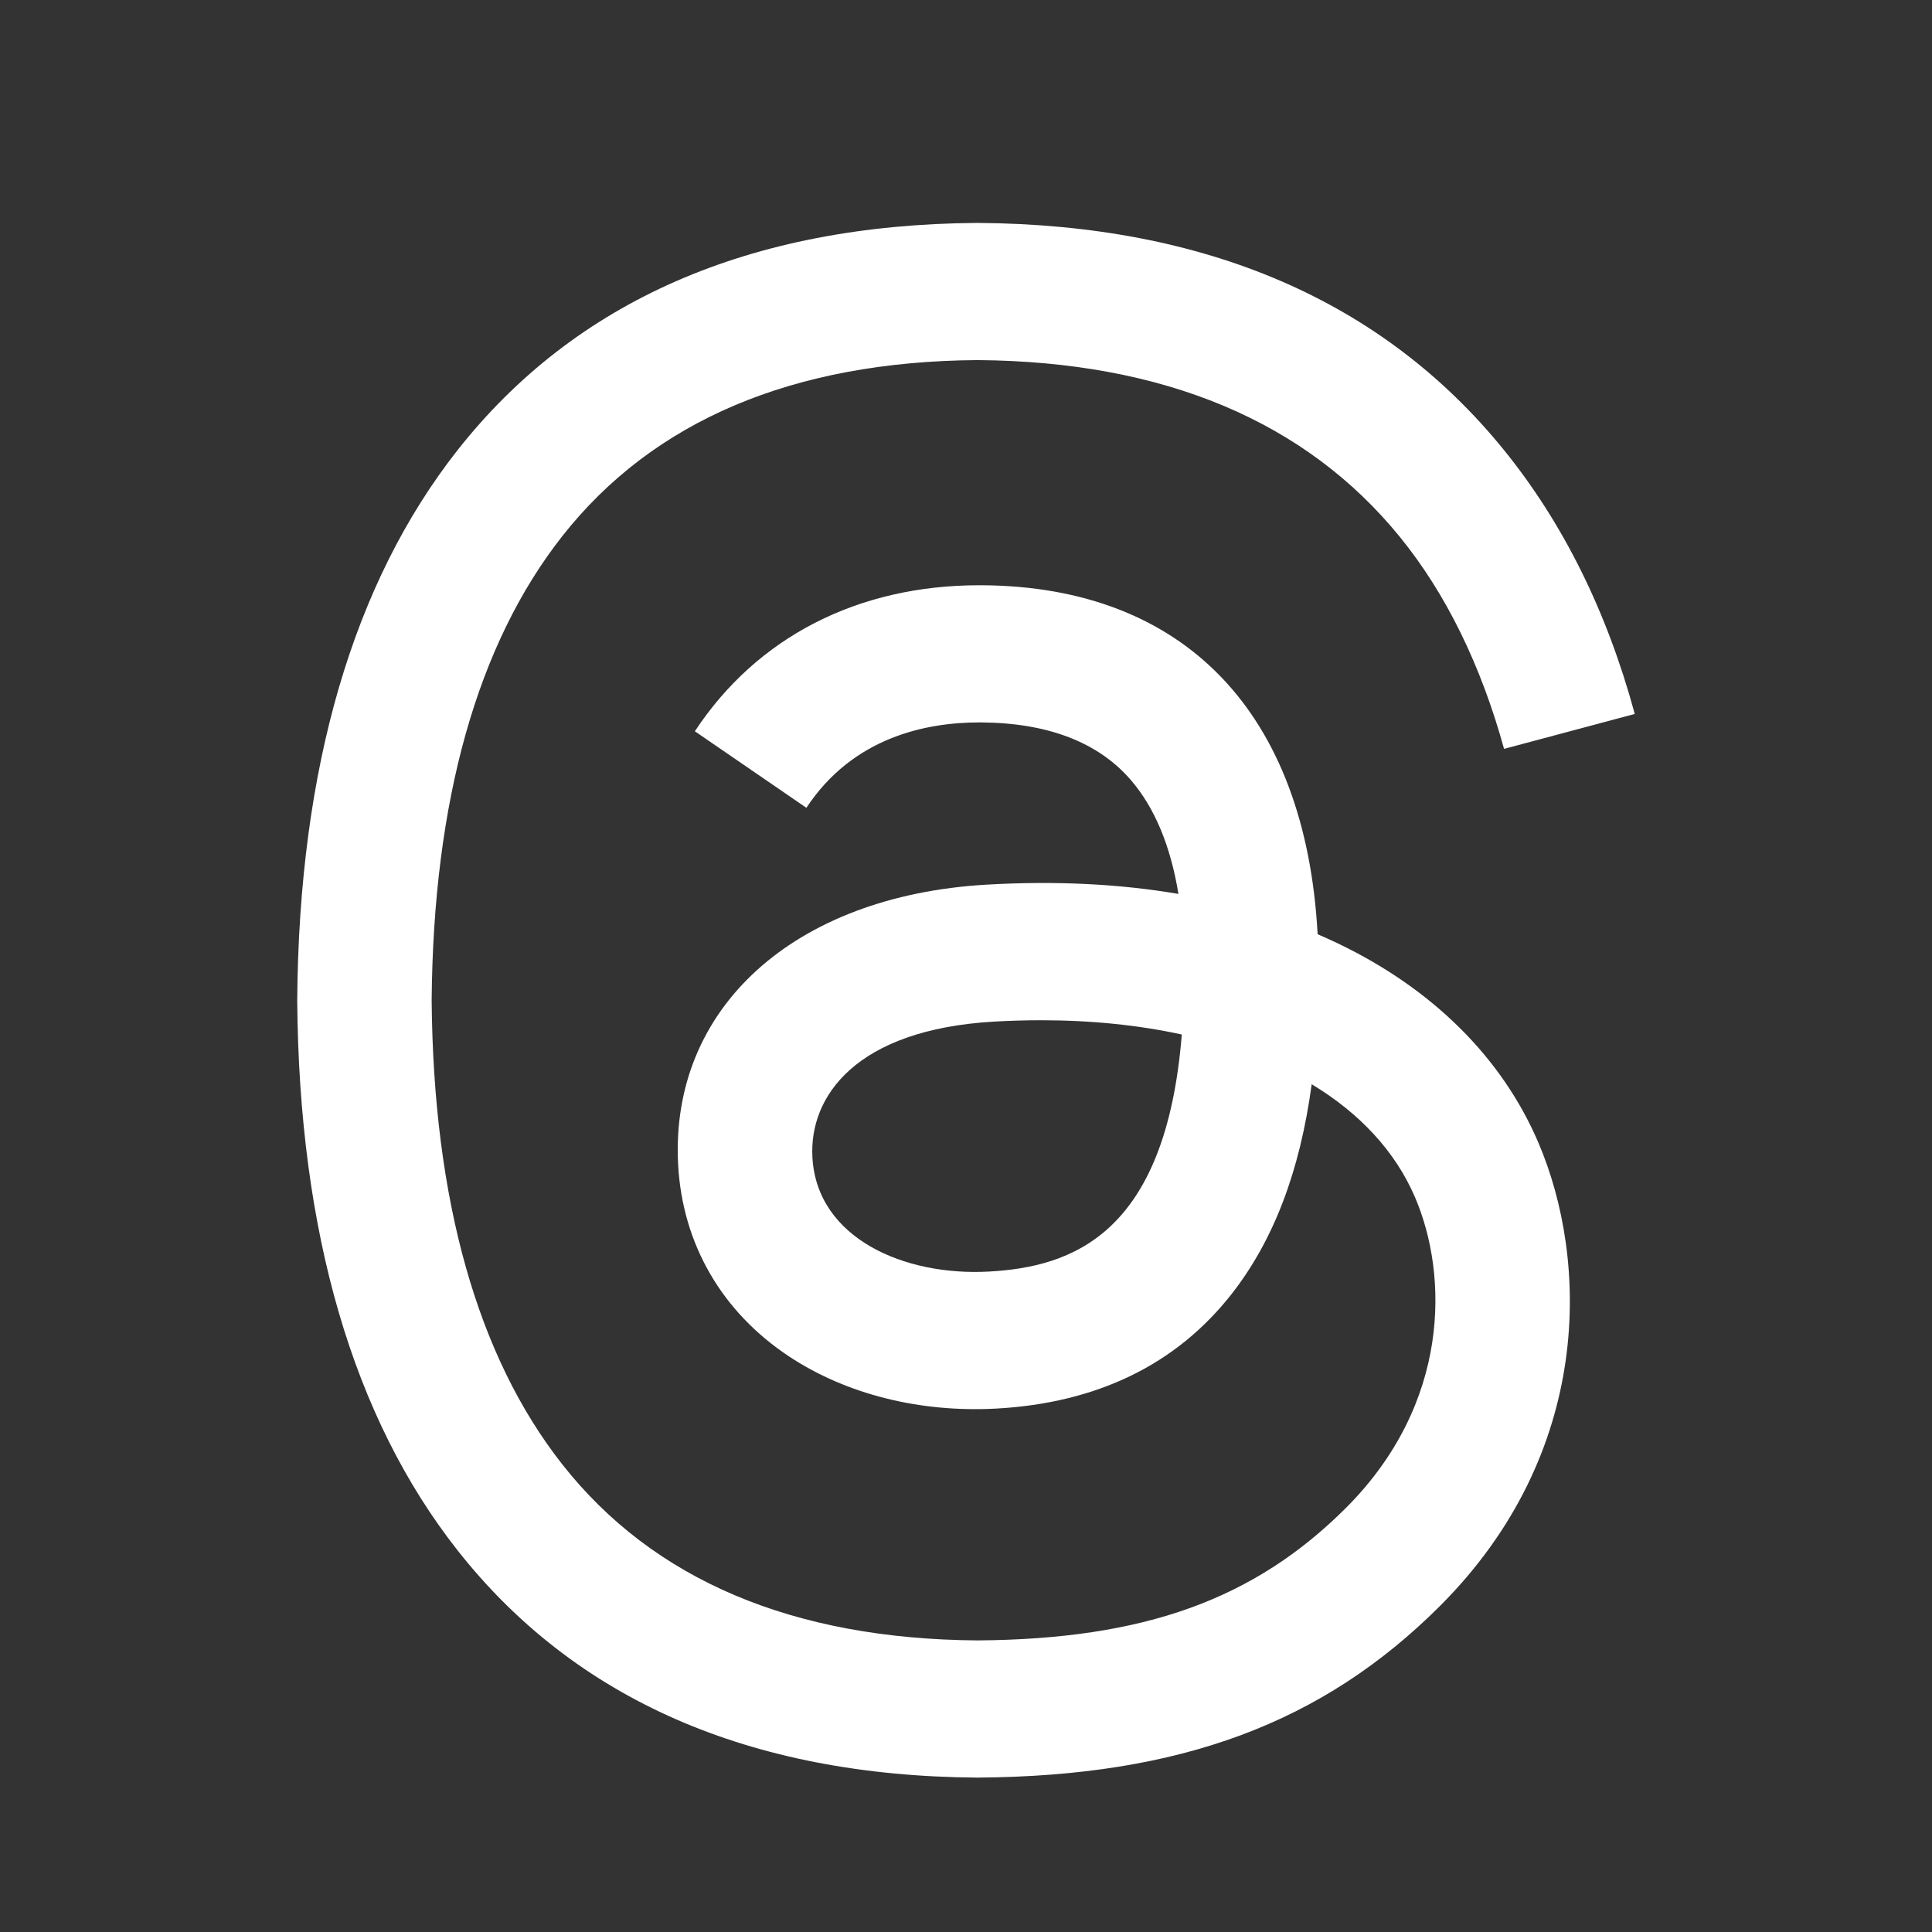 <svg width="26" height="26" viewBox="0 0 26 26" fill="none" xmlns="http://www.w3.org/2000/svg">
<rect x="0" y="0" width="26" height="26" fill="#333333" stroke="none"/>
<path d="M18.007 12.697C17.916 12.654 17.825 12.612 17.732 12.572C17.571 9.597 15.945 7.893 13.215 7.876C13.202 7.876 13.19 7.876 13.178 7.876C11.545 7.876 10.187 8.573 9.351 9.841L10.852 10.871C11.477 9.924 12.457 9.722 13.178 9.722C13.187 9.722 13.195 9.722 13.203 9.722C14.102 9.728 14.781 9.989 15.22 10.499C15.539 10.87 15.753 11.383 15.859 12.03C15.062 11.894 14.2 11.852 13.278 11.905C10.682 12.055 9.014 13.569 9.126 15.672C9.183 16.739 9.714 17.657 10.623 18.257C11.391 18.764 12.38 19.012 13.408 18.956C14.765 18.881 15.83 18.363 16.573 17.416C17.137 16.697 17.494 15.765 17.652 14.591C18.299 14.981 18.778 15.495 19.043 16.113C19.493 17.162 19.519 18.888 18.112 20.294C16.878 21.526 15.396 22.06 13.155 22.076C10.669 22.058 8.79 21.261 7.567 19.707C6.423 18.252 5.832 16.151 5.809 13.461C5.832 10.771 6.423 8.67 7.567 7.215C8.79 5.662 10.669 4.864 13.155 4.846C15.658 4.865 17.571 5.666 18.84 7.227C19.462 7.992 19.931 8.955 20.241 10.078L22 9.608C21.625 8.226 21.035 7.036 20.233 6.048C18.606 4.047 16.227 3.021 13.161 3H13.149C10.089 3.021 7.737 4.051 6.156 6.06C4.75 7.848 4.024 10.335 4 13.454L4 13.461L4 13.468C4.024 16.587 4.75 19.075 6.156 20.862C7.737 22.871 10.089 23.901 13.149 23.922H13.161C15.881 23.903 17.798 23.191 19.378 21.613C21.444 19.549 21.382 16.961 20.701 15.373C20.212 14.233 19.28 13.308 18.007 12.697ZM13.31 17.112C12.173 17.176 10.991 16.666 10.933 15.572C10.889 14.761 11.51 13.856 13.38 13.748C13.594 13.736 13.805 13.73 14.011 13.73C14.691 13.73 15.326 13.796 15.904 13.922C15.688 16.614 14.424 17.051 13.31 17.112Z" fill="white"/>
</svg>
